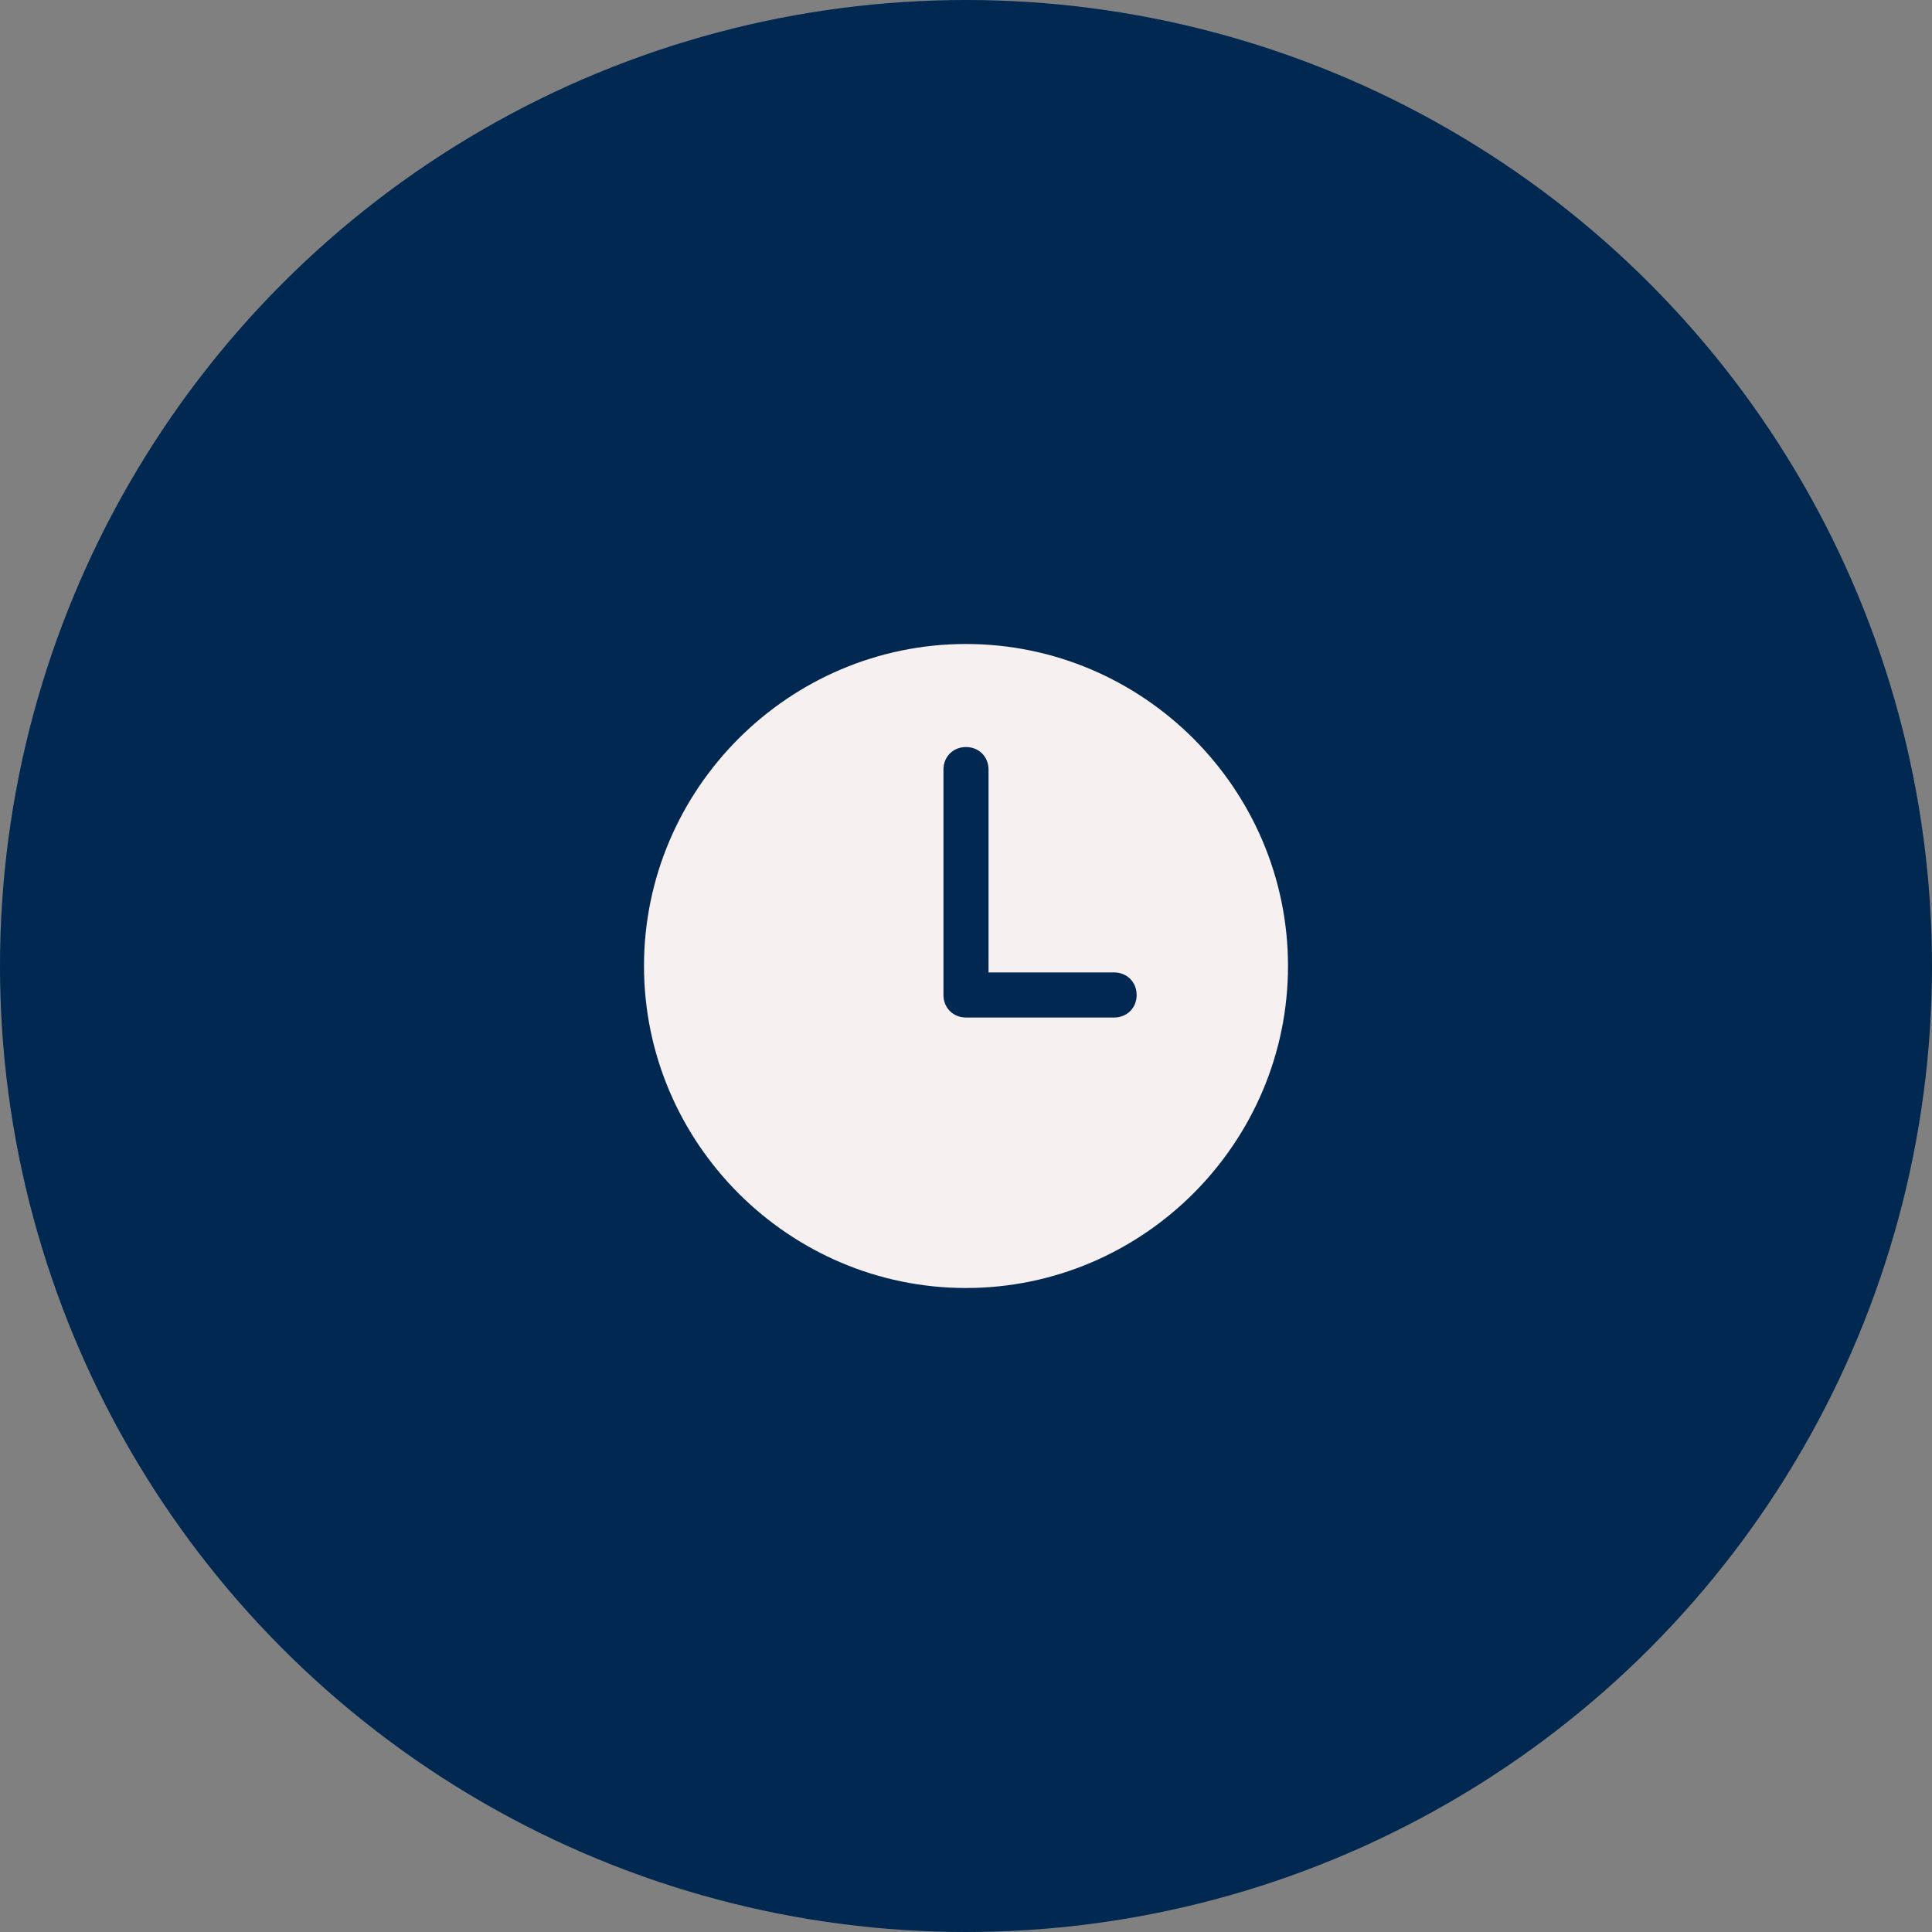 <?xml version="1.0" encoding="utf-8"?>
<!-- Generator: Adobe Illustrator 26.1.0, SVG Export Plug-In . SVG Version: 6.00 Build 0)  -->
<svg version="1.1" xmlns="http://www.w3.org/2000/svg" xmlns:xlink="http://www.w3.org/1999/xlink" x="0px" y="0px"
	 viewBox="0 0 60 60" style="enable-background:new 0 0 60 60;" xml:space="preserve">
<rect x="0" y="0" width="60" height="60" fill="#808080" stroke="none"/>
<style type="text/css">
	.st0{fill:#002850;}
	.st1{fill:#F7F0F0;}
</style>
<g id="Ebene_1">
</g>
<g id="Icon-Time">
	<circle id="Ellipse_58" class="st0" cx="30" cy="30" r="30"/>
	<path id="Icon_ionic-ios-time" class="st1" d="M30,20c5.5,0,10,4.5,10,10s-4.5,10-10,10s-10-4.5-10-10S24.5,20,30,20z M29.3,30.9
		c0,0.4,0.3,0.7,0.7,0.7h4.6c0.4,0,0.7-0.3,0.7-0.7c0-0.4-0.3-0.7-0.7-0.7c0,0,0,0,0,0h-3.9v-6.3c0-0.4-0.3-0.7-0.7-0.7
		c-0.4,0-0.7,0.3-0.7,0.7c0,0,0,0,0,0L29.3,30.9z"/>
</g>
</svg>
